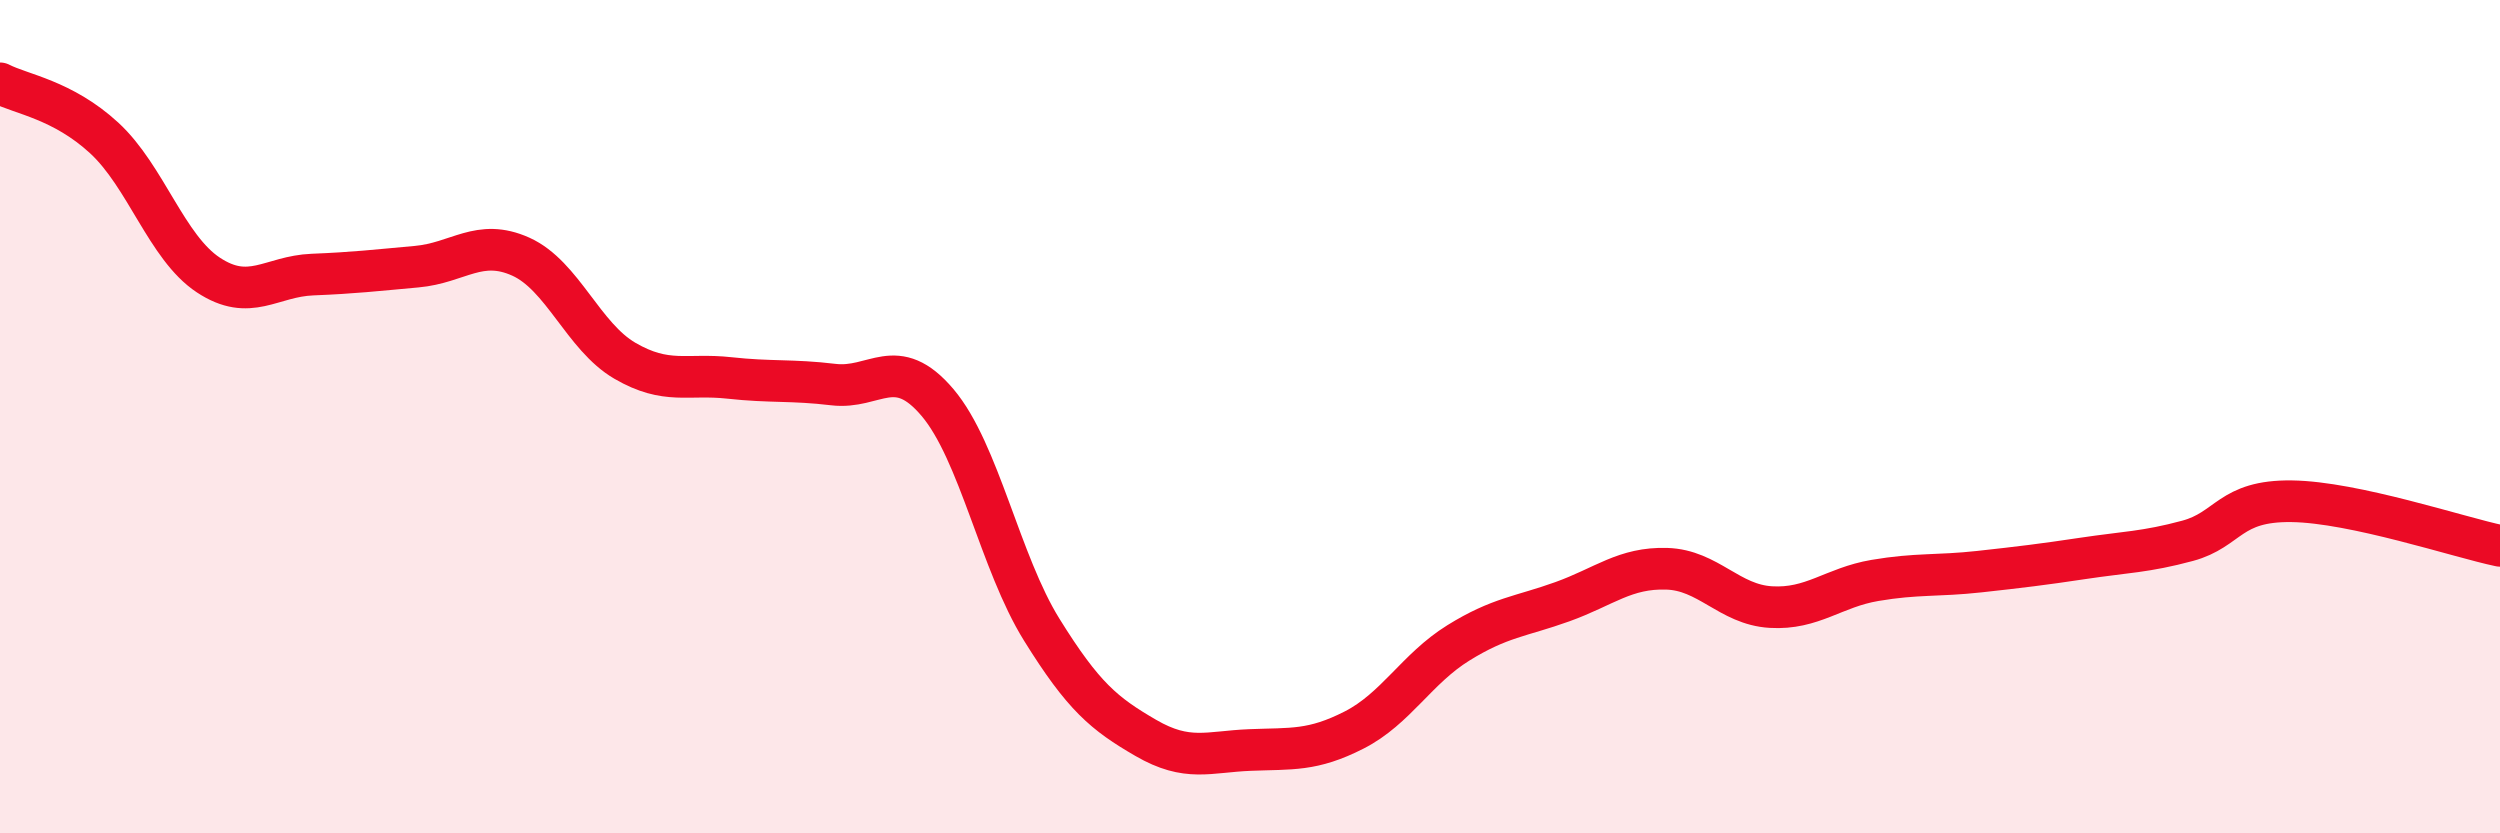 
    <svg width="60" height="20" viewBox="0 0 60 20" xmlns="http://www.w3.org/2000/svg">
      <path
        d="M 0,2 C 0.5,2.26 1.5,2.39 2.5,3.31 C 3.5,4.23 4,5.94 5,6.6 C 6,7.26 6.5,6.63 7.5,6.59 C 8.5,6.55 9,6.49 10,6.4 C 11,6.31 11.5,5.71 12.5,6.16 C 13.5,6.61 14,8.08 15,8.66 C 16,9.24 16.5,8.96 17.5,9.07 C 18.5,9.18 19,9.11 20,9.23 C 21,9.35 21.5,8.48 22.5,9.66 C 23.5,10.84 24,13.5 25,15.11 C 26,16.72 26.5,17.13 27.5,17.71 C 28.5,18.29 29,18.04 30,18 C 31,17.96 31.5,18.03 32.5,17.52 C 33.5,17.01 34,16.05 35,15.43 C 36,14.81 36.5,14.8 37.5,14.44 C 38.5,14.08 39,13.62 40,13.65 C 41,13.68 41.5,14.51 42.5,14.57 C 43.5,14.63 44,14.1 45,13.93 C 46,13.76 46.5,13.83 47.5,13.72 C 48.5,13.61 49,13.55 50,13.4 C 51,13.25 51.5,13.25 52.5,12.98 C 53.5,12.71 53.5,12.01 55,12.03 C 56.5,12.05 59,12.89 60,13.1L60 20L0 20Z"
        fill="#EB0A25"
        opacity="0.1"
        stroke-linecap="round"
        stroke-linejoin="round"
      />
      <path
        d="M 0,2 C 0.5,2.26 1.5,2.39 2.5,3.31 C 3.5,4.23 4,5.94 5,6.6 C 6,7.26 6.5,6.63 7.5,6.59 C 8.5,6.55 9,6.49 10,6.4 C 11,6.31 11.5,5.71 12.5,6.16 C 13.5,6.61 14,8.08 15,8.66 C 16,9.24 16.5,8.96 17.5,9.07 C 18.5,9.18 19,9.11 20,9.23 C 21,9.35 21.5,8.48 22.5,9.66 C 23.5,10.84 24,13.5 25,15.11 C 26,16.72 26.5,17.13 27.5,17.71 C 28.5,18.29 29,18.04 30,18 C 31,17.96 31.5,18.03 32.5,17.52 C 33.5,17.01 34,16.05 35,15.43 C 36,14.81 36.5,14.8 37.5,14.44 C 38.5,14.08 39,13.62 40,13.65 C 41,13.68 41.5,14.51 42.5,14.57 C 43.5,14.63 44,14.1 45,13.93 C 46,13.76 46.5,13.83 47.5,13.72 C 48.5,13.61 49,13.55 50,13.4 C 51,13.25 51.5,13.25 52.5,12.98 C 53.5,12.71 53.5,12.01 55,12.03 C 56.5,12.05 59,12.89 60,13.1"
        stroke="#EB0A25"
        stroke-width="1"
        fill="none"
        stroke-linecap="round"
        stroke-linejoin="round"
      />
    </svg>
  